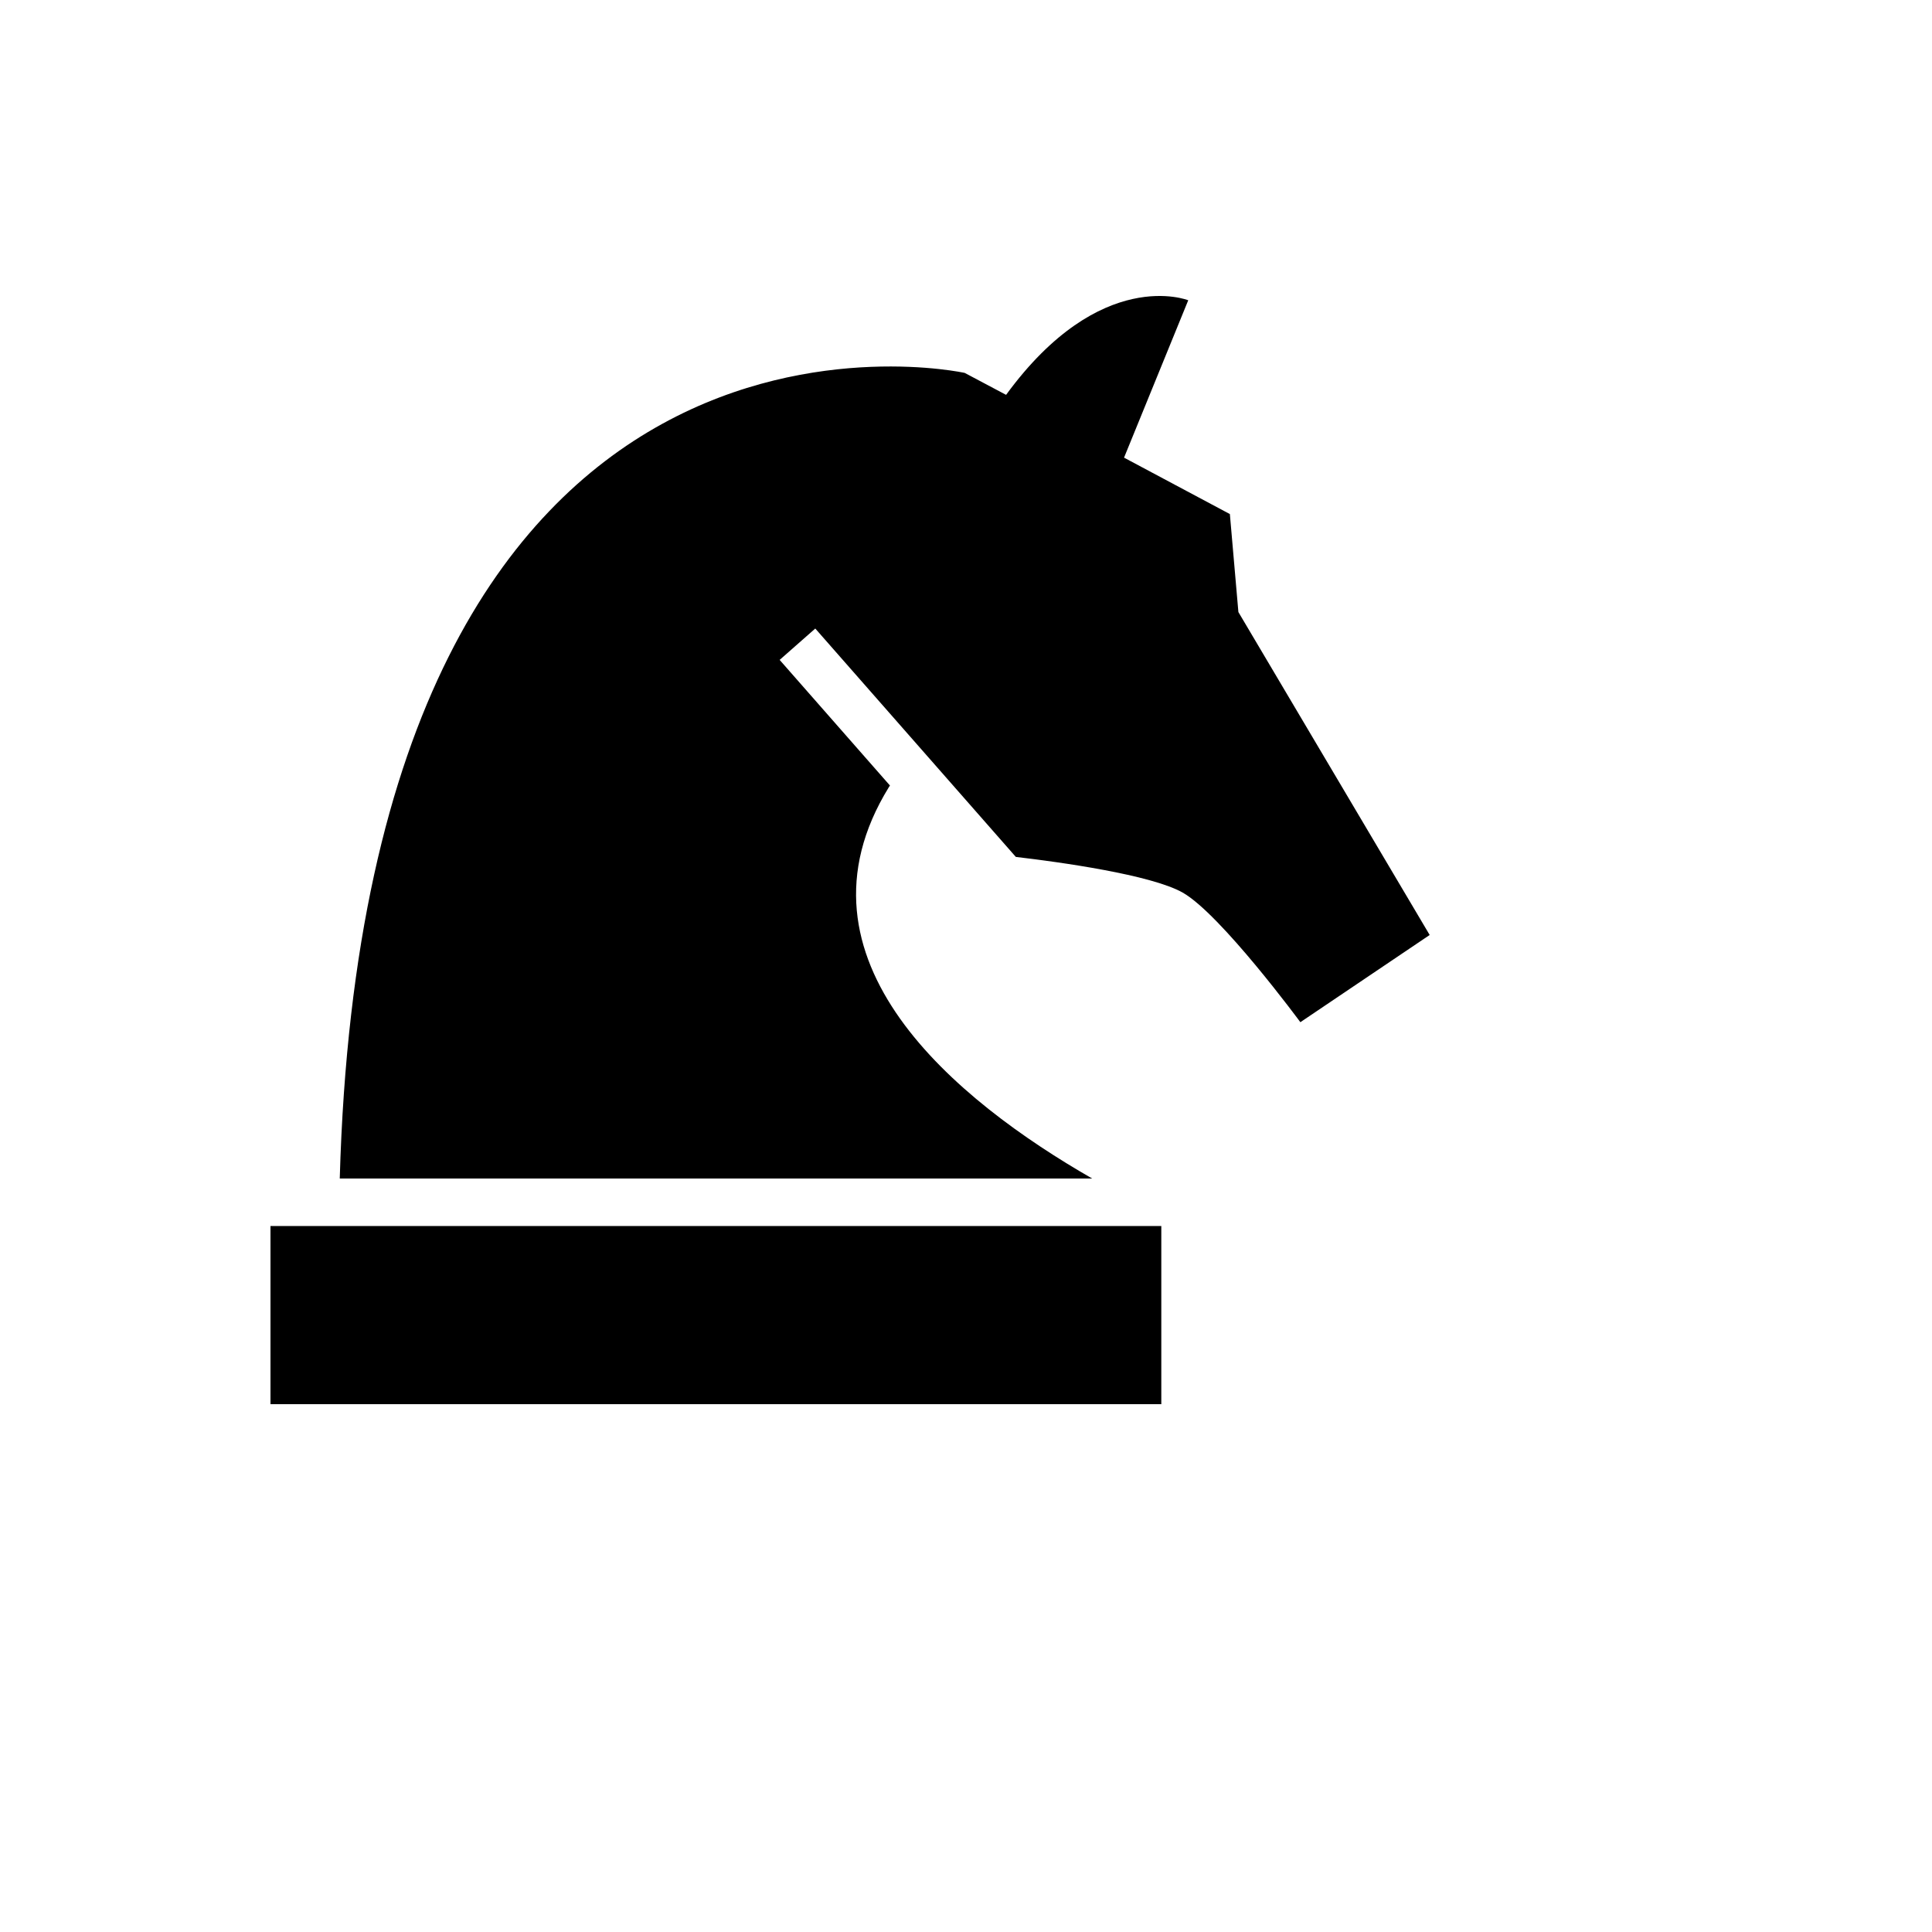 <svg xmlns="http://www.w3.org/2000/svg" version="1.1" xmlns:xlink="http://www.w3.org/1999/xlink" width="100%" height="100%" id="svgWorkerArea" viewBox="-25 -25 625 625" xmlns:idraw="https://idraw.muisca.co" style="background: white;"><defs id="defsdoc"><pattern id="patternBool" x="0" y="0" width="10" height="10" patternUnits="userSpaceOnUse" patternTransform="rotate(35)"><circle cx="5" cy="5" r="4" style="stroke: none;fill: #ff000070;"></circle></pattern></defs><g id="fileImp-274089255" class="cosito"><path id="pathImp-210873645" fill="#000" class="grouped" d="M62.5 429.251C62.5 429.251 350.681 429.251 350.681 429.251 350.681 429.251 350.681 371.615 350.681 371.615 350.681 371.615 62.5 371.615 62.5 371.615 62.5 371.615 62.5 429.251 62.5 429.251 62.5 429.251 62.5 429.251 62.5 429.251M287.079 95.634C287.079 95.634 300.47 102.733 300.47 102.733 331.094 60.831 359.394 72.138 359.394 72.138 359.394 72.138 338.625 123.05 338.625 123.05 338.625 123.05 372.861 141.301 372.861 141.301 372.861 141.301 375.618 173.001 375.618 173.001 375.618 173.001 437.5 277.466 437.5 277.466 437.5 277.466 395.666 305.679 395.666 305.679 395.666 305.679 369.902 270.723 357.578 263.74 347.338 257.976 317.982 253.893 303.621 252.212 303.621 252.212 238.742 178.332 238.742 178.332 238.742 178.332 227.215 188.476 227.215 188.476 227.215 188.476 262.901 229.119 262.901 229.119 262.776 229.292 262.661 229.475 262.536 229.667 228.166 285.545 284.63 331.193 328.328 356.255 328.328 356.255 84.911 356.255 84.911 356.255 93.422 52.782 287.079 95.634 287.079 95.634 287.079 95.634 287.079 95.634 287.079 95.634"></path></g></svg>